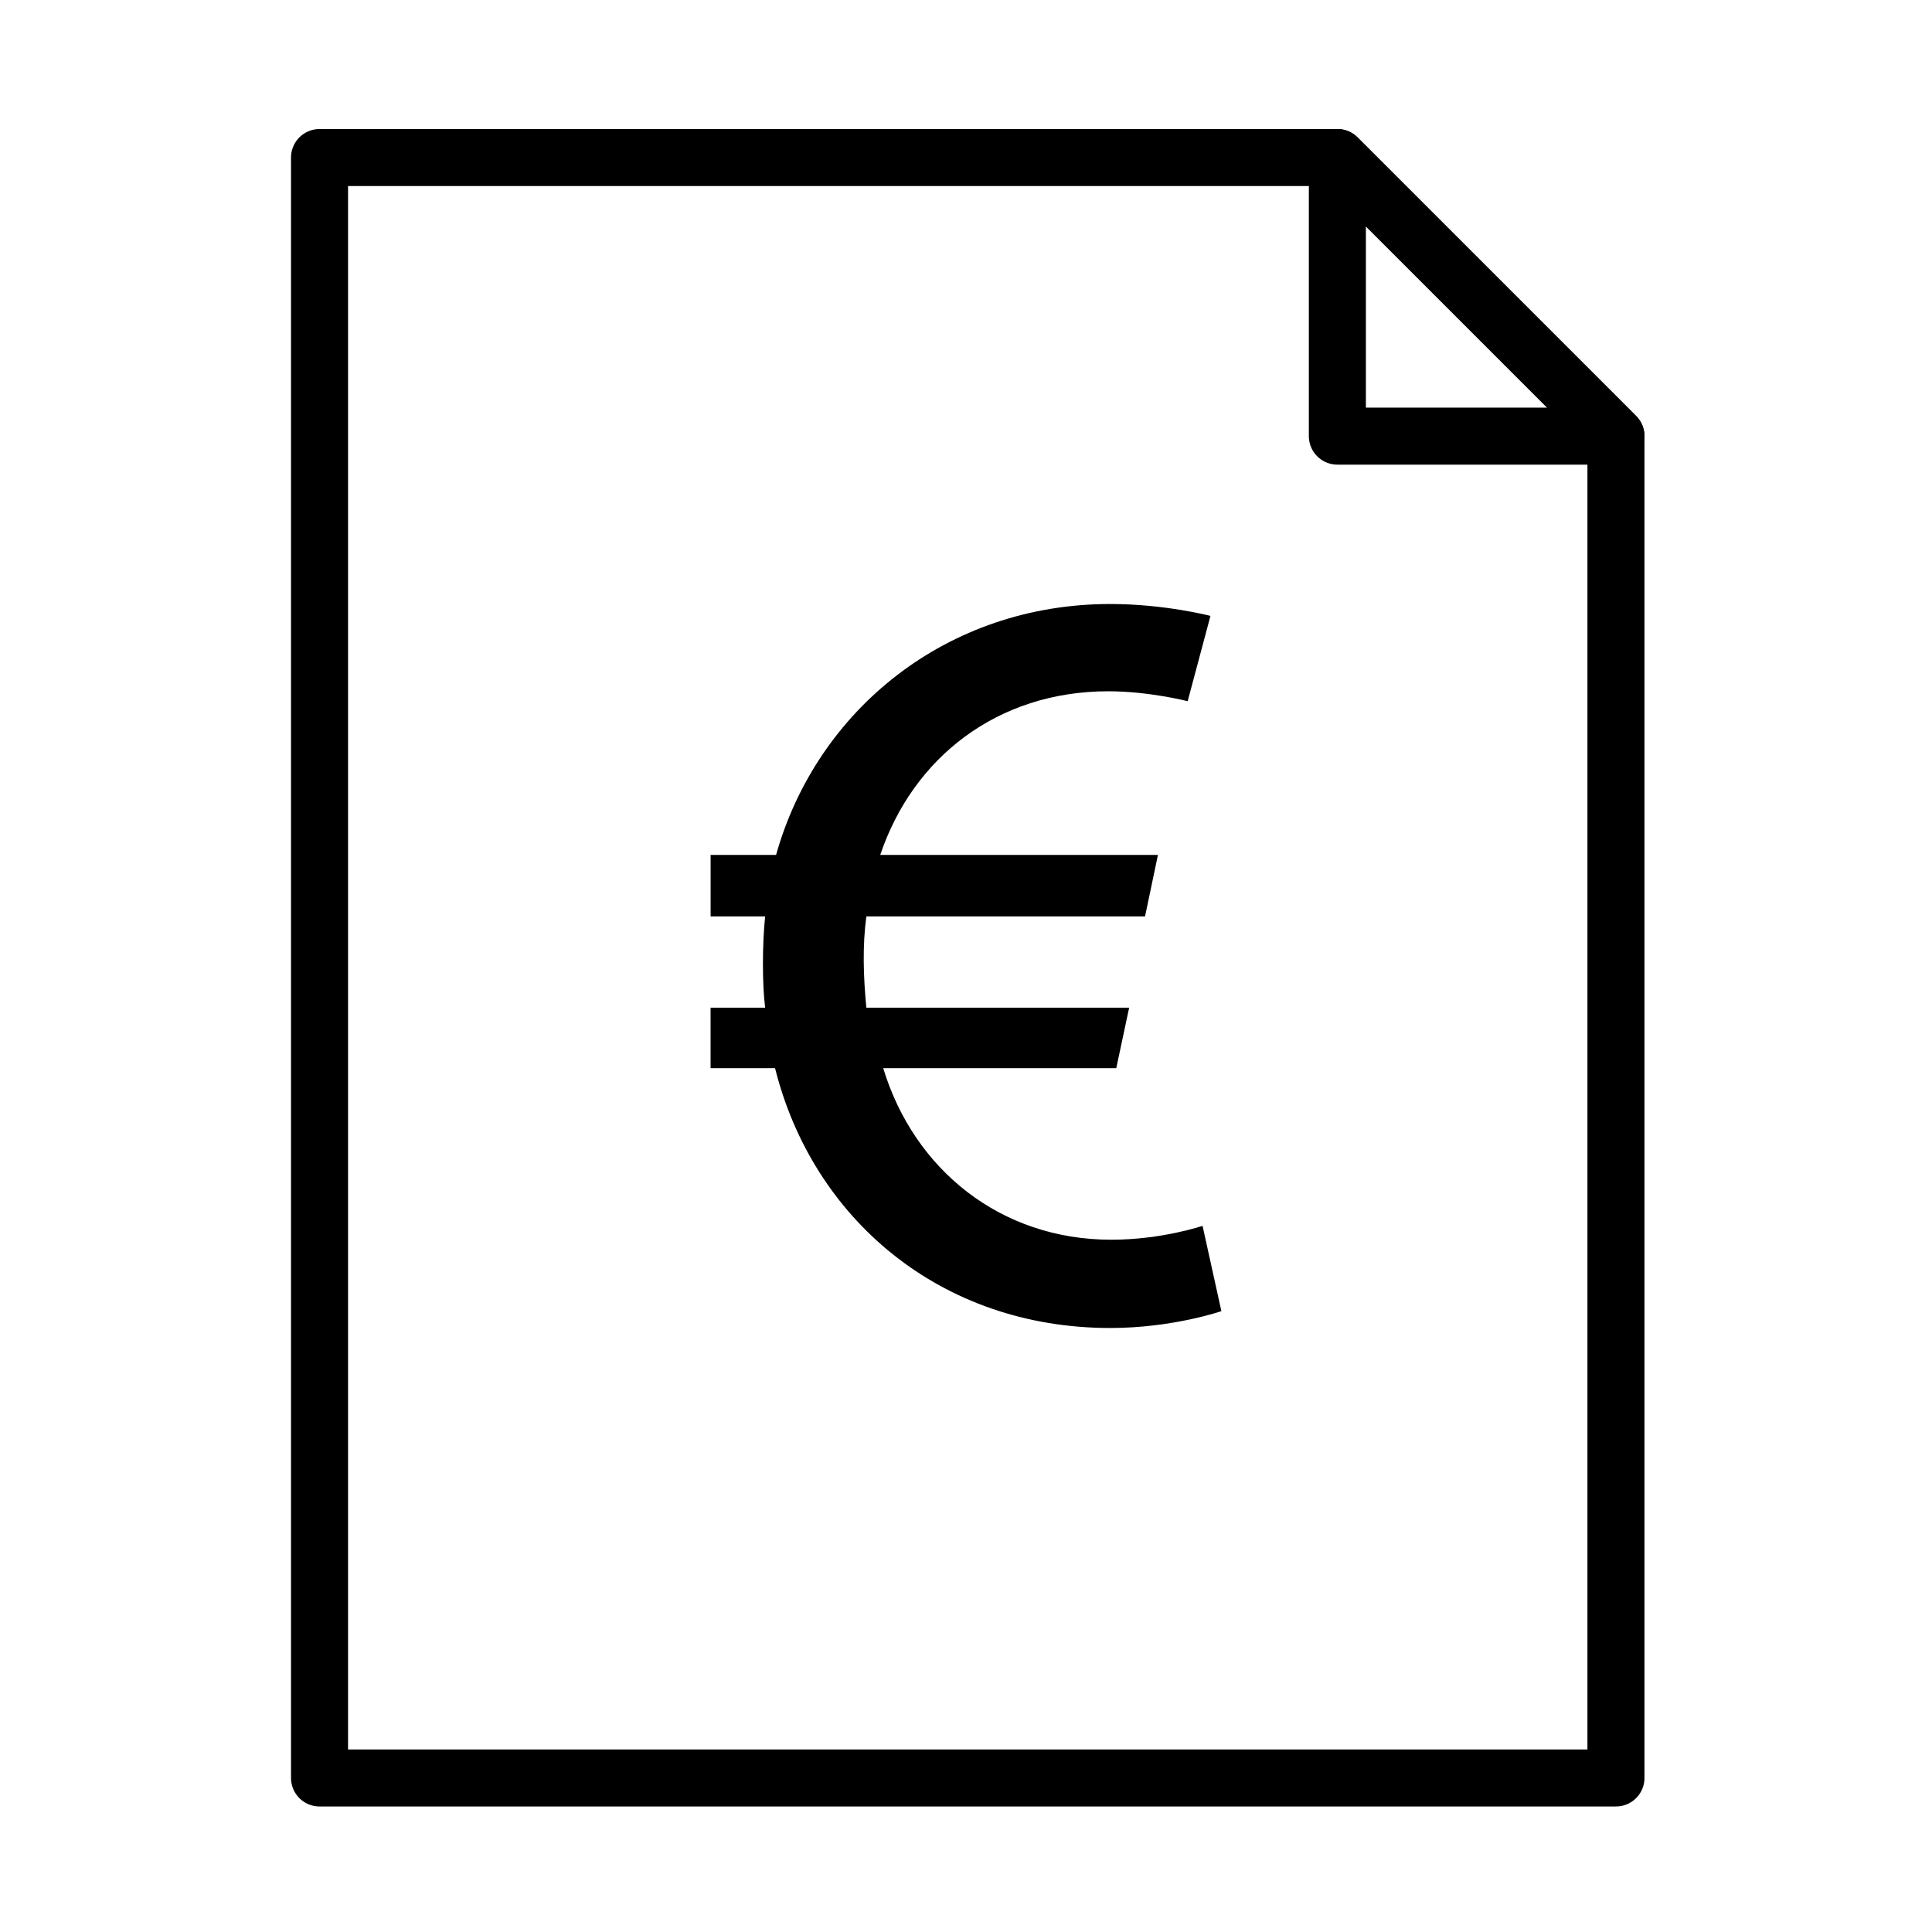 <?xml version="1.0" encoding="UTF-8"?>
<!-- Uploaded to: SVG Repo, www.svgrepo.com, Generator: SVG Repo Mixer Tools -->
<svg width="800px" height="800px" version="1.1" viewBox="144 144 512 512" xmlns="http://www.w3.org/2000/svg">
 <path transform="matrix(5.038 0 0 5.038 148.09 148.09)" d="m15.996 7.475v85.238h68.195v-70.584l-14.654-14.654z" fill="none" stroke="#000000" stroke-linejoin="round" stroke-miterlimit="10" stroke-width="3"/>
 <path transform="matrix(5.038 0 0 5.038 148.09 148.09)" d="m69.537 7.475 14.654 14.654h-14.654z" fill="none" stroke="#000000" stroke-linejoin="round" stroke-miterlimit="10" stroke-width="3"/>
 <path d="m332.32 411.04h14.453c-0.785-6.047-0.785-16.82 0-24.184h-14.453v-16.293h17.348c10.777-38.375 45.207-66.496 88.578-66.496 14.453 0 26.539 3.152 26.539 3.152l-6.039 22.605s-10.254-2.629-21.027-2.629c-29.434 0-51.777 17.613-60.445 43.367h73.59l-3.414 16.293h-73.859c-1.055 7.883-0.785 16.031 0 24.184h69.648l-3.414 16.031h-61.766c8.148 26.809 31.016 45.469 60.445 45.469 13.41 0 24.188-3.68 24.188-3.68l4.988 22.605s-12.883 4.469-29.434 4.469c-44.949 0-78.855-28.914-88.848-68.859h-17.086v-16.035z"/>
</svg>
